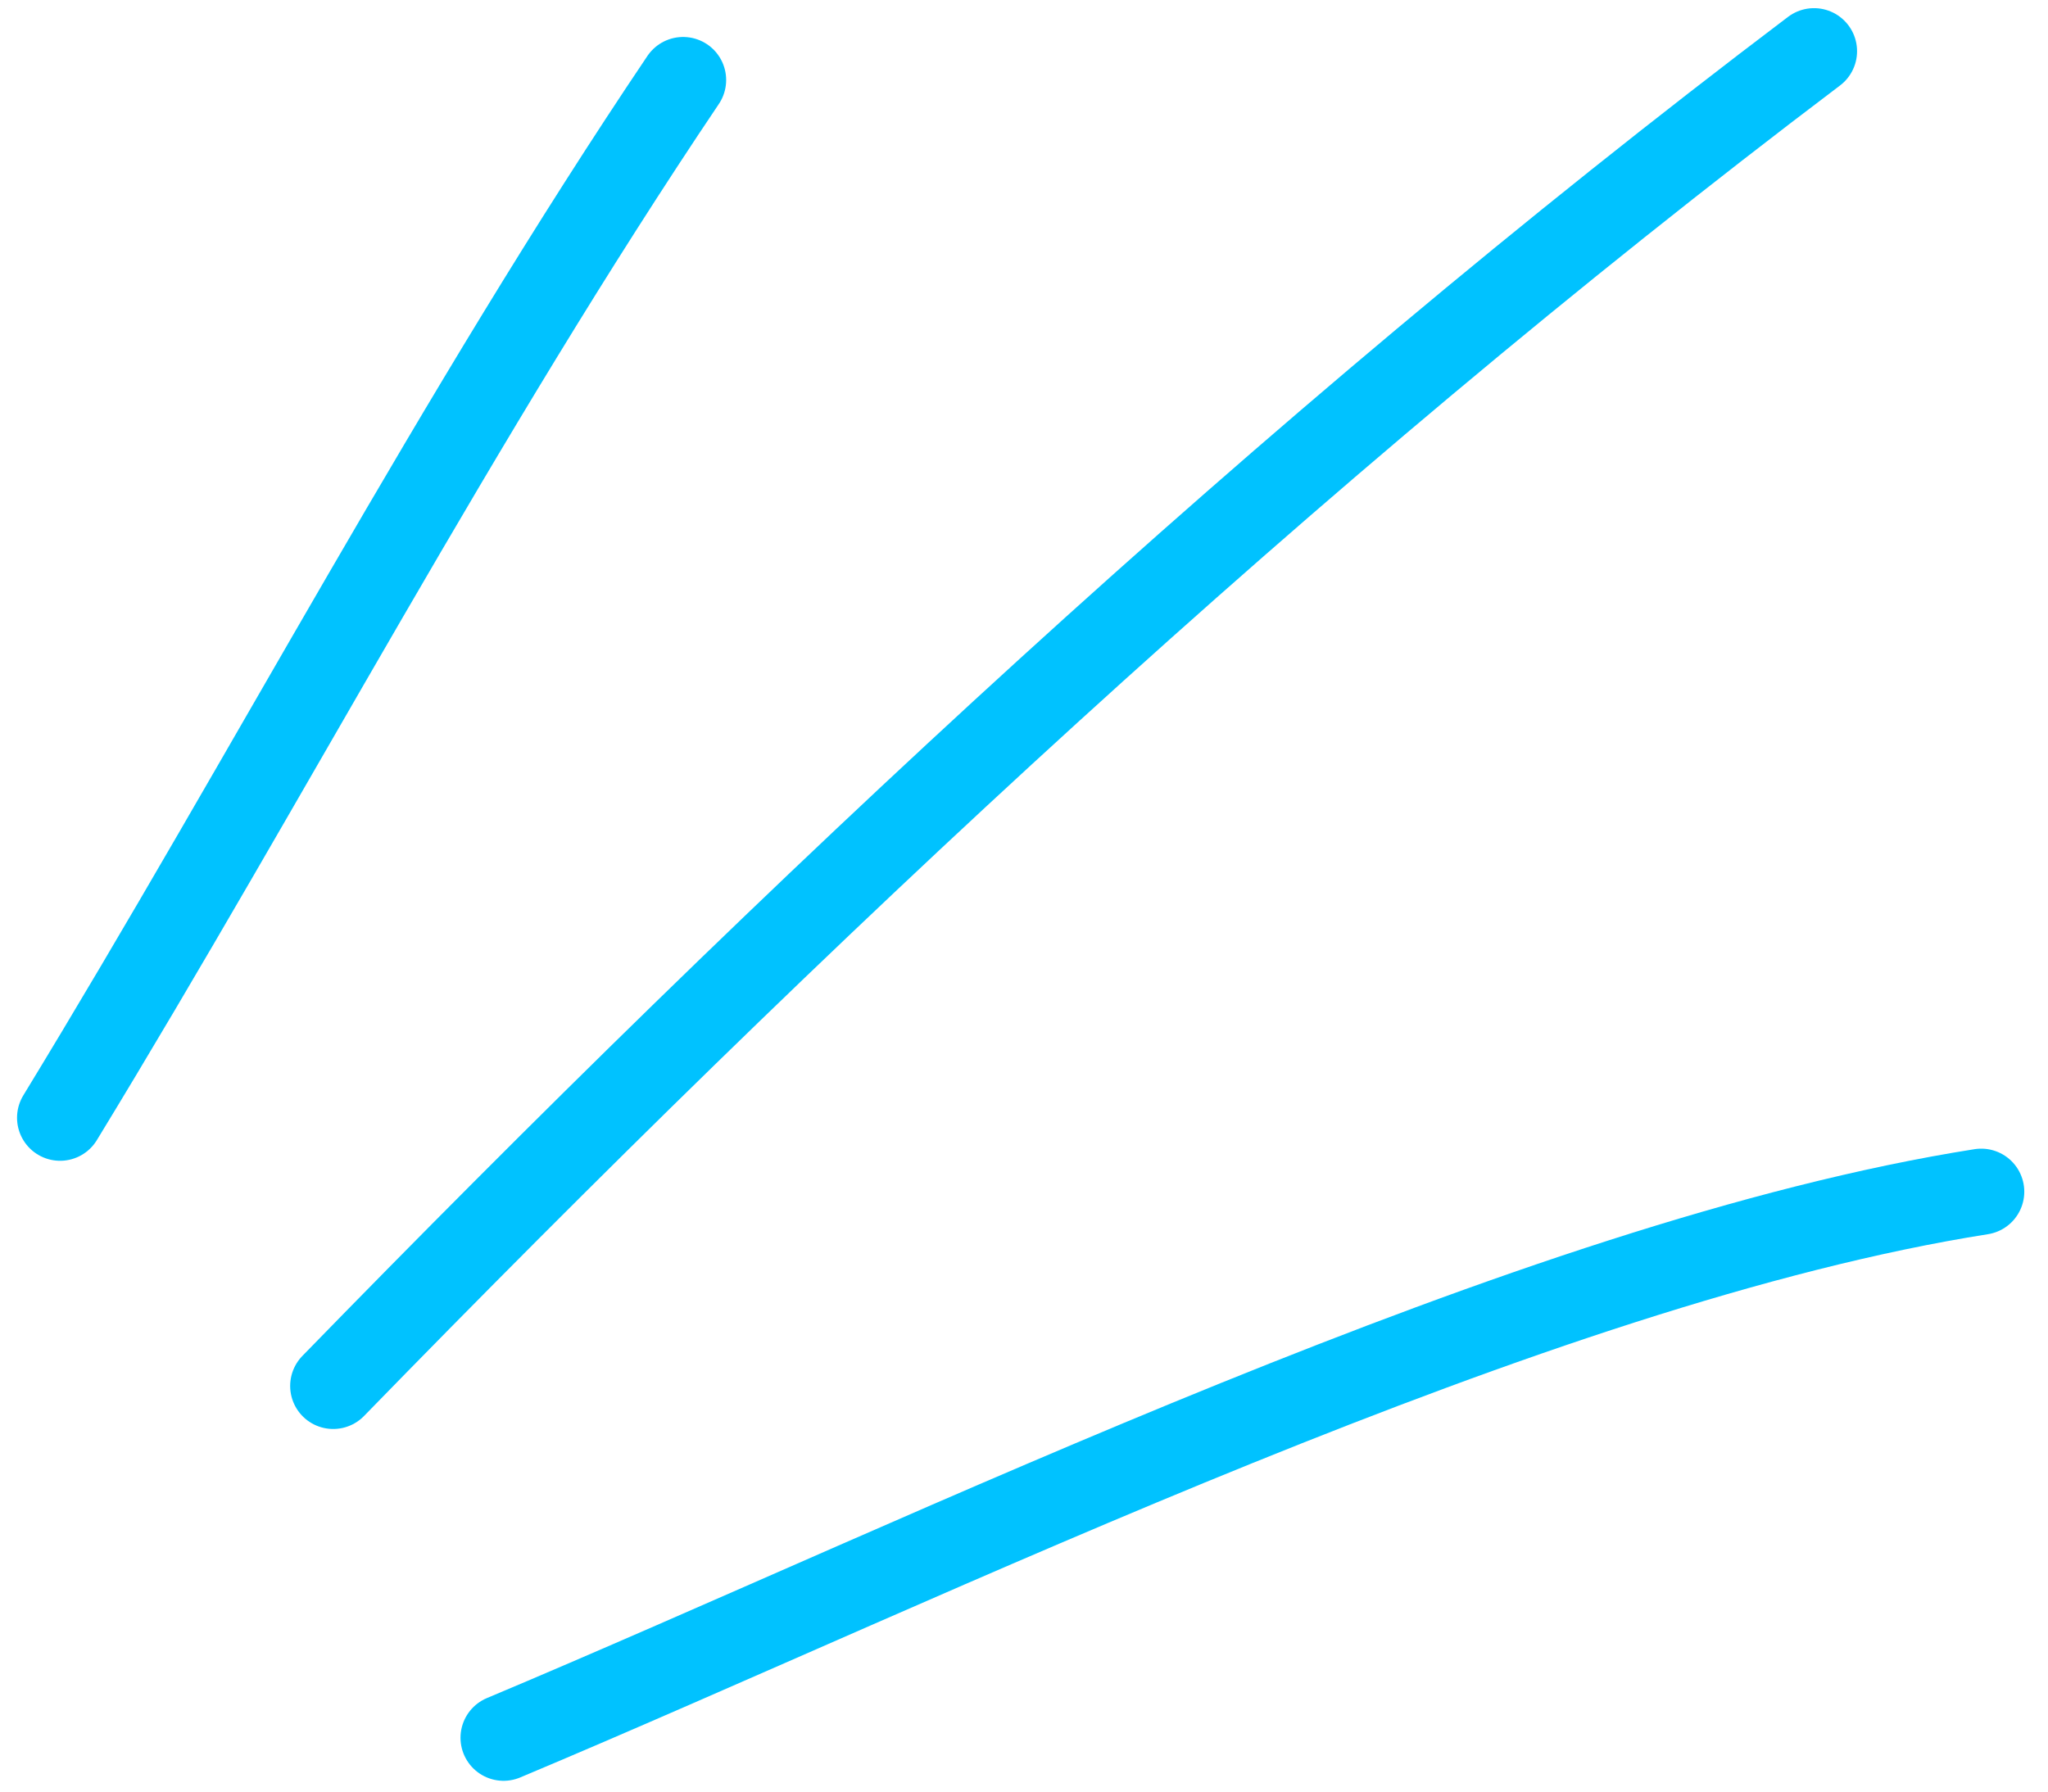 <svg width="80" height="70" viewBox="0 0 80 70" fill="none" xmlns="http://www.w3.org/2000/svg">
<path d="M26.684 3.126C17.847 16.253 10.562 30.199 2.347 43.672" stroke="#00C2FF" stroke-width="3.363" stroke-miterlimit="1.5" stroke-linecap="round" stroke-linejoin="round"/>
<path d="M70.86 2C50.247 17.588 31.015 35.664 13.016 54.151" stroke="#00C2FF" stroke-width="3.363" stroke-miterlimit="1.5" stroke-linecap="round" stroke-linejoin="round"/>
<path d="M77.392 46.561C59.874 49.323 36.596 60.791 19.67 67.897" stroke="#00C2FF" stroke-width="3.363" stroke-miterlimit="1.5" stroke-linecap="round" stroke-linejoin="round"/>
</svg>
